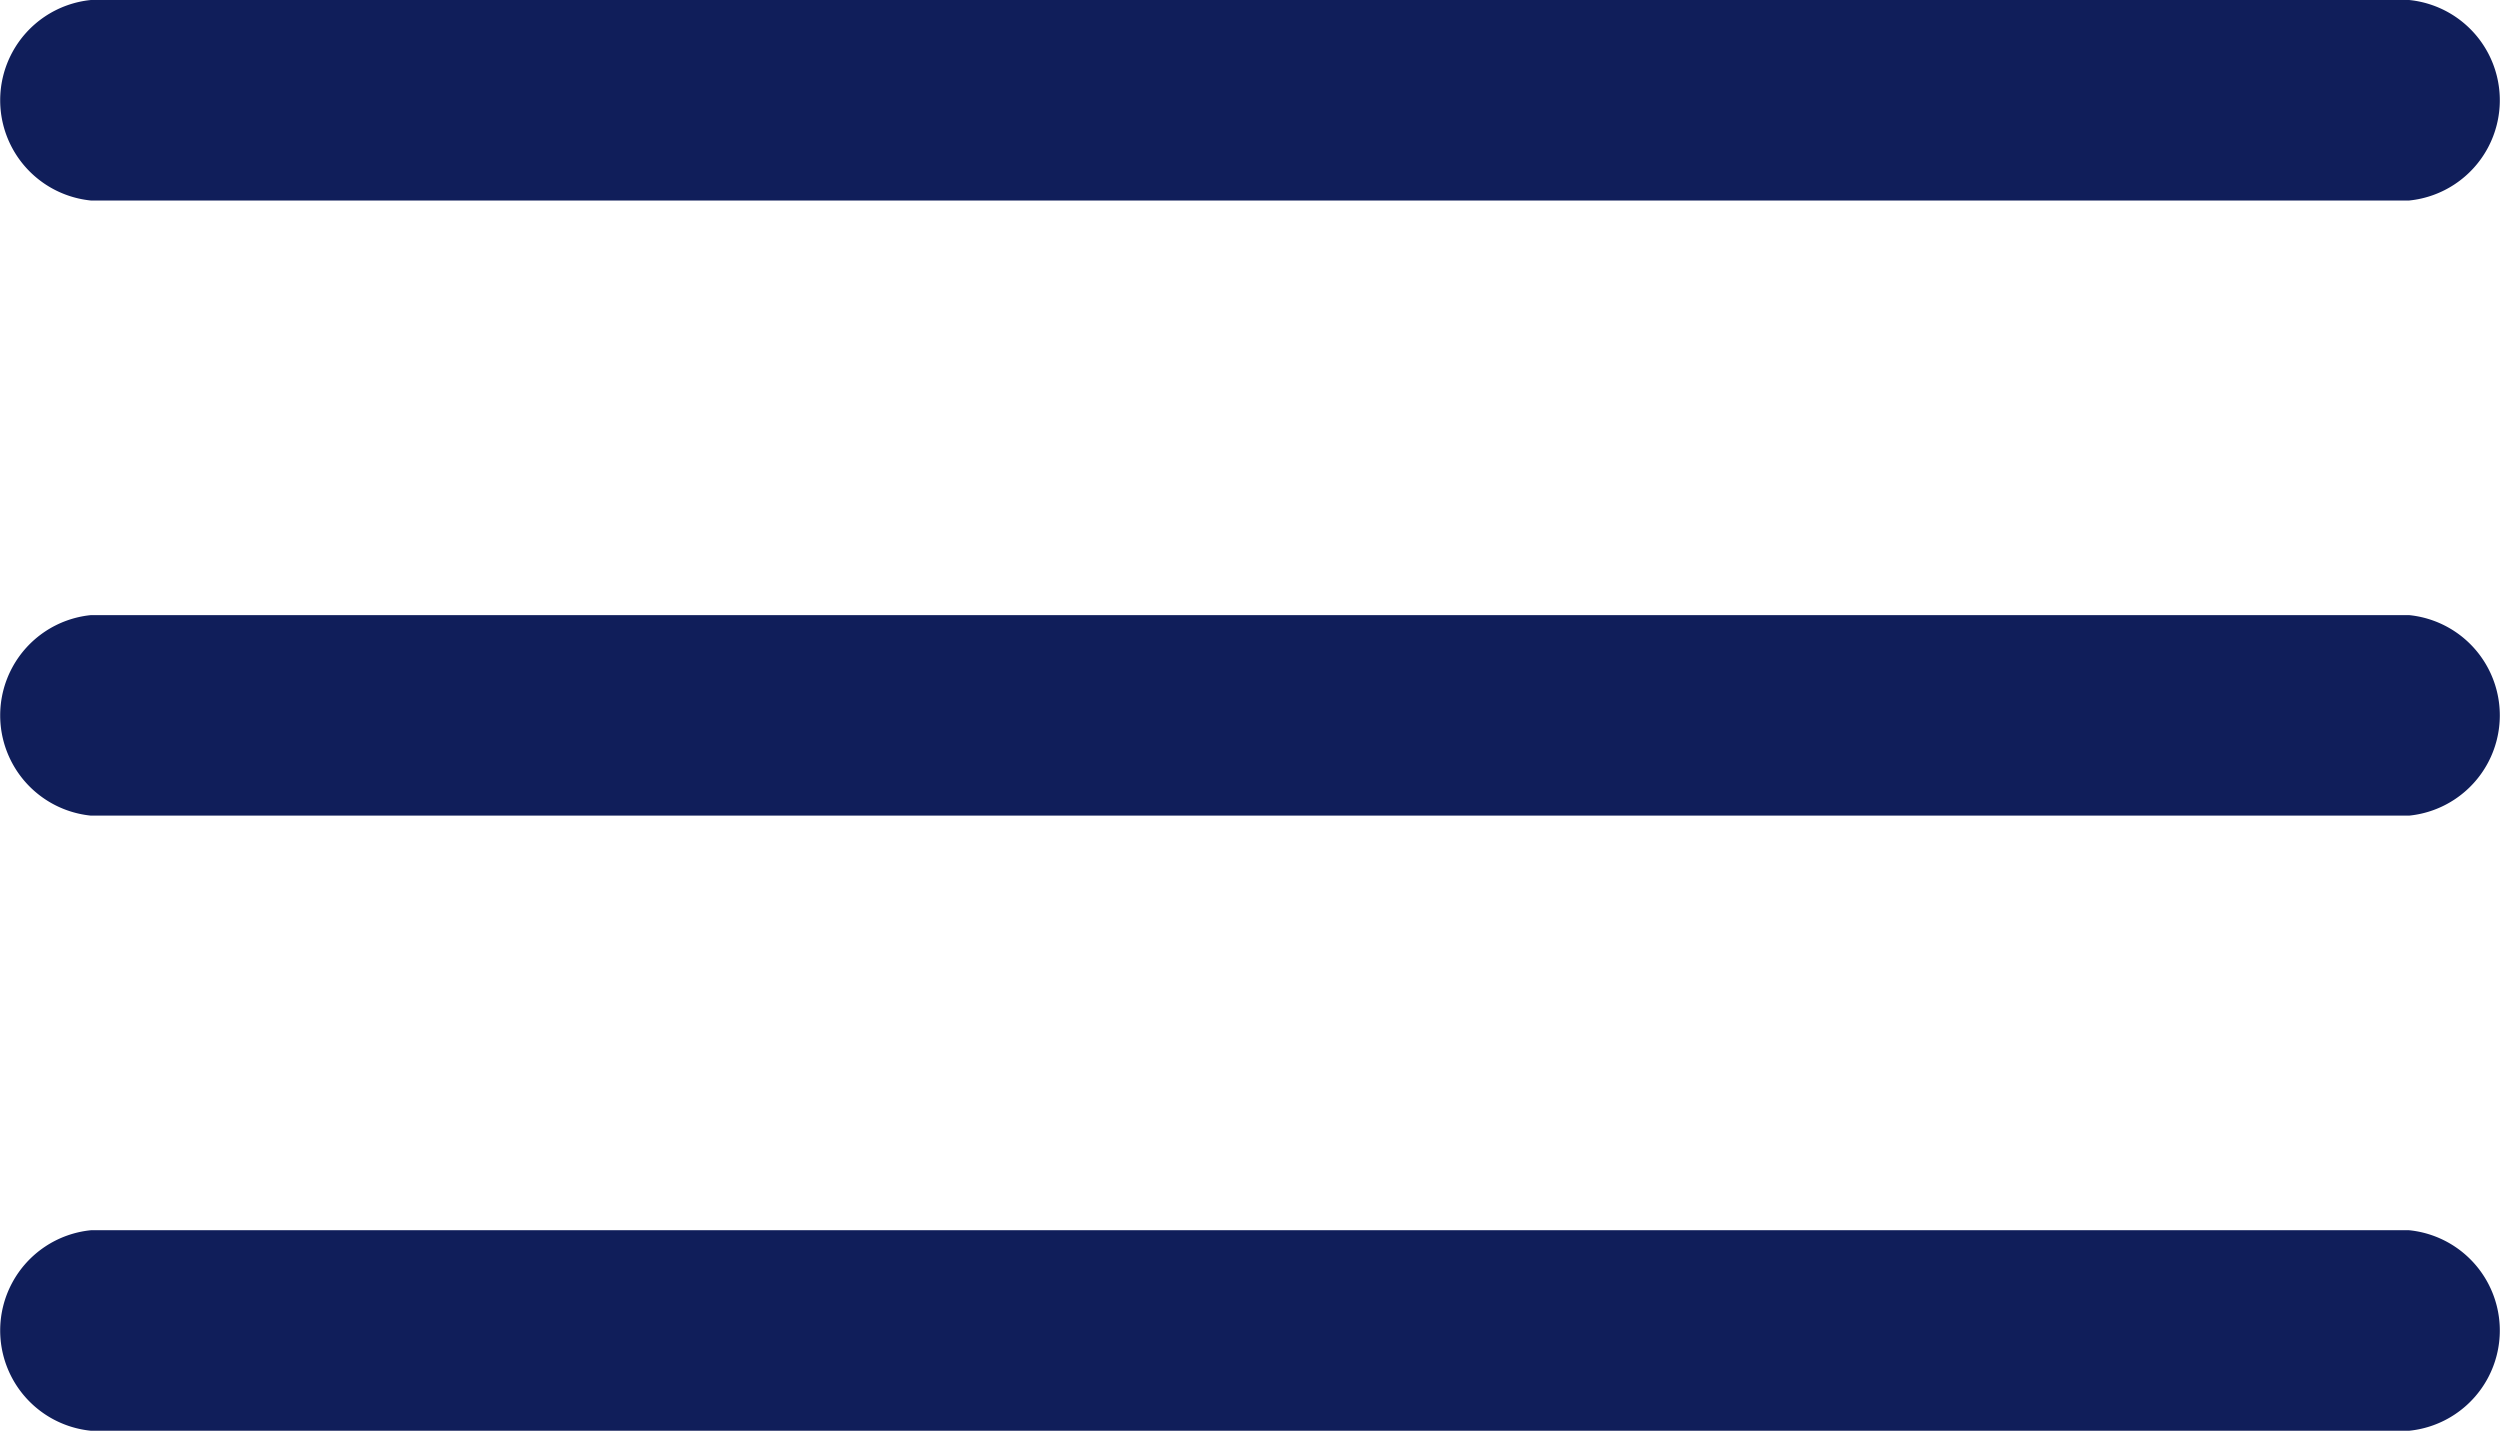 <svg xmlns="http://www.w3.org/2000/svg" width="44.959" height="25.73" viewBox="0 0 44.959 25.73">
  <g id="Group_126" data-name="Group 126" transform="translate(-833.692 -102.152)">
    <g id="Group_123" data-name="Group 123" transform="translate(833.692 102.152)">
      <path id="Path_249" data-name="Path 249" d="M877.016,103.758H835.327a1.812,1.812,0,0,1,0-3.606h41.689a1.812,1.812,0,0,1,0,3.606Z" transform="translate(-833.692 -100.152)" fill="#101e5a"/>
    </g>
    <g id="Group_124" data-name="Group 124" transform="translate(833.692 113.214)">
      <path id="Path_250" data-name="Path 250" d="M877.016,199.758H835.327a1.812,1.812,0,0,1,0-3.606h41.689a1.812,1.812,0,0,1,0,3.606Z" transform="translate(-833.692 -196.152)" fill="#101e5a"/>
    </g>
    <g id="Group_125" data-name="Group 125" transform="translate(833.692 124.276)">
      <path id="Path_251" data-name="Path 251" d="M877.016,295.758H835.327a1.812,1.812,0,0,1,0-3.606h41.689a1.812,1.812,0,0,1,0,3.606Z" transform="translate(-833.692 -292.152)" fill="#101e5a"/>
    </g>
  </g>
</svg>
